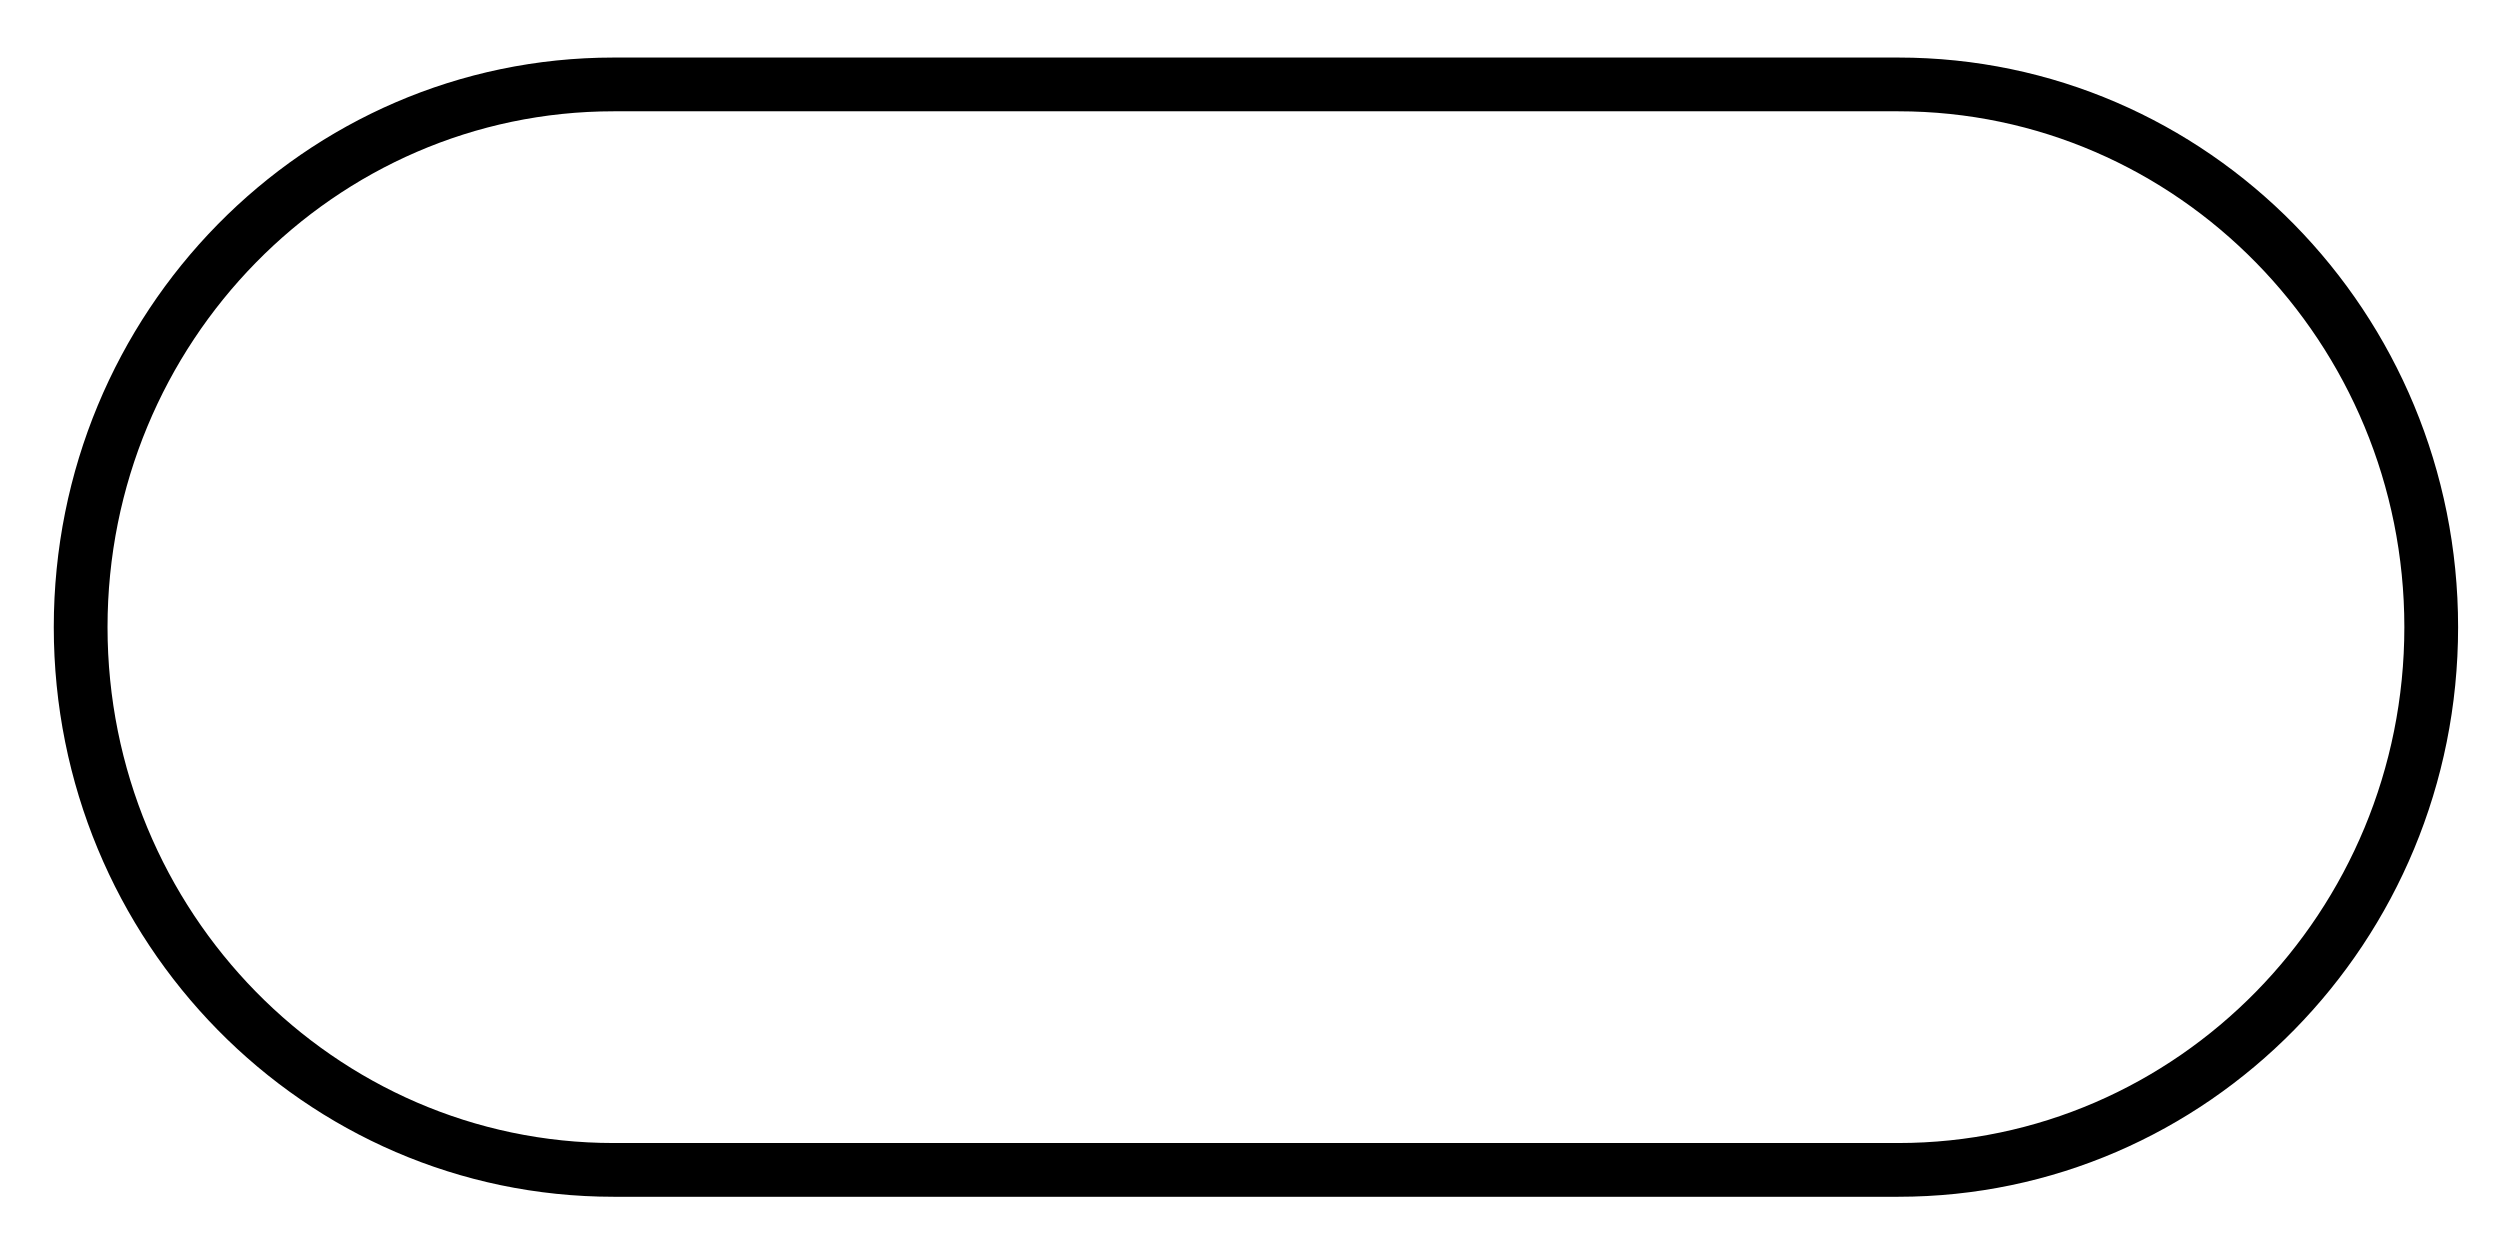 <svg xmlns="http://www.w3.org/2000/svg" xmlns:xlink="http://www.w3.org/1999/xlink" id="Layer_1" x="0px" y="0px" viewBox="0 0 841.89 422.72" style="enable-background:new 0 0 841.89 422.72;" xml:space="preserve"> <path d="M206.63,19.38c-104.12,0-188.52,85.88-188.52,191.82s84.4,191.82,188.52,191.82h432.63c104.12,0,188.52-85.88,188.52-191.82 S743.38,19.38,639.26,19.38 M639.26,37.48c93.97,0,170.42,77.93,170.42,173.72c0,95.79-76.45,173.72-170.42,173.72H465.39h-29.95 h-15.7H206.63c-93.97,0-170.42-77.93-170.42-173.72c0-95.79,76.45-173.72,170.42-173.72"></path> </svg>